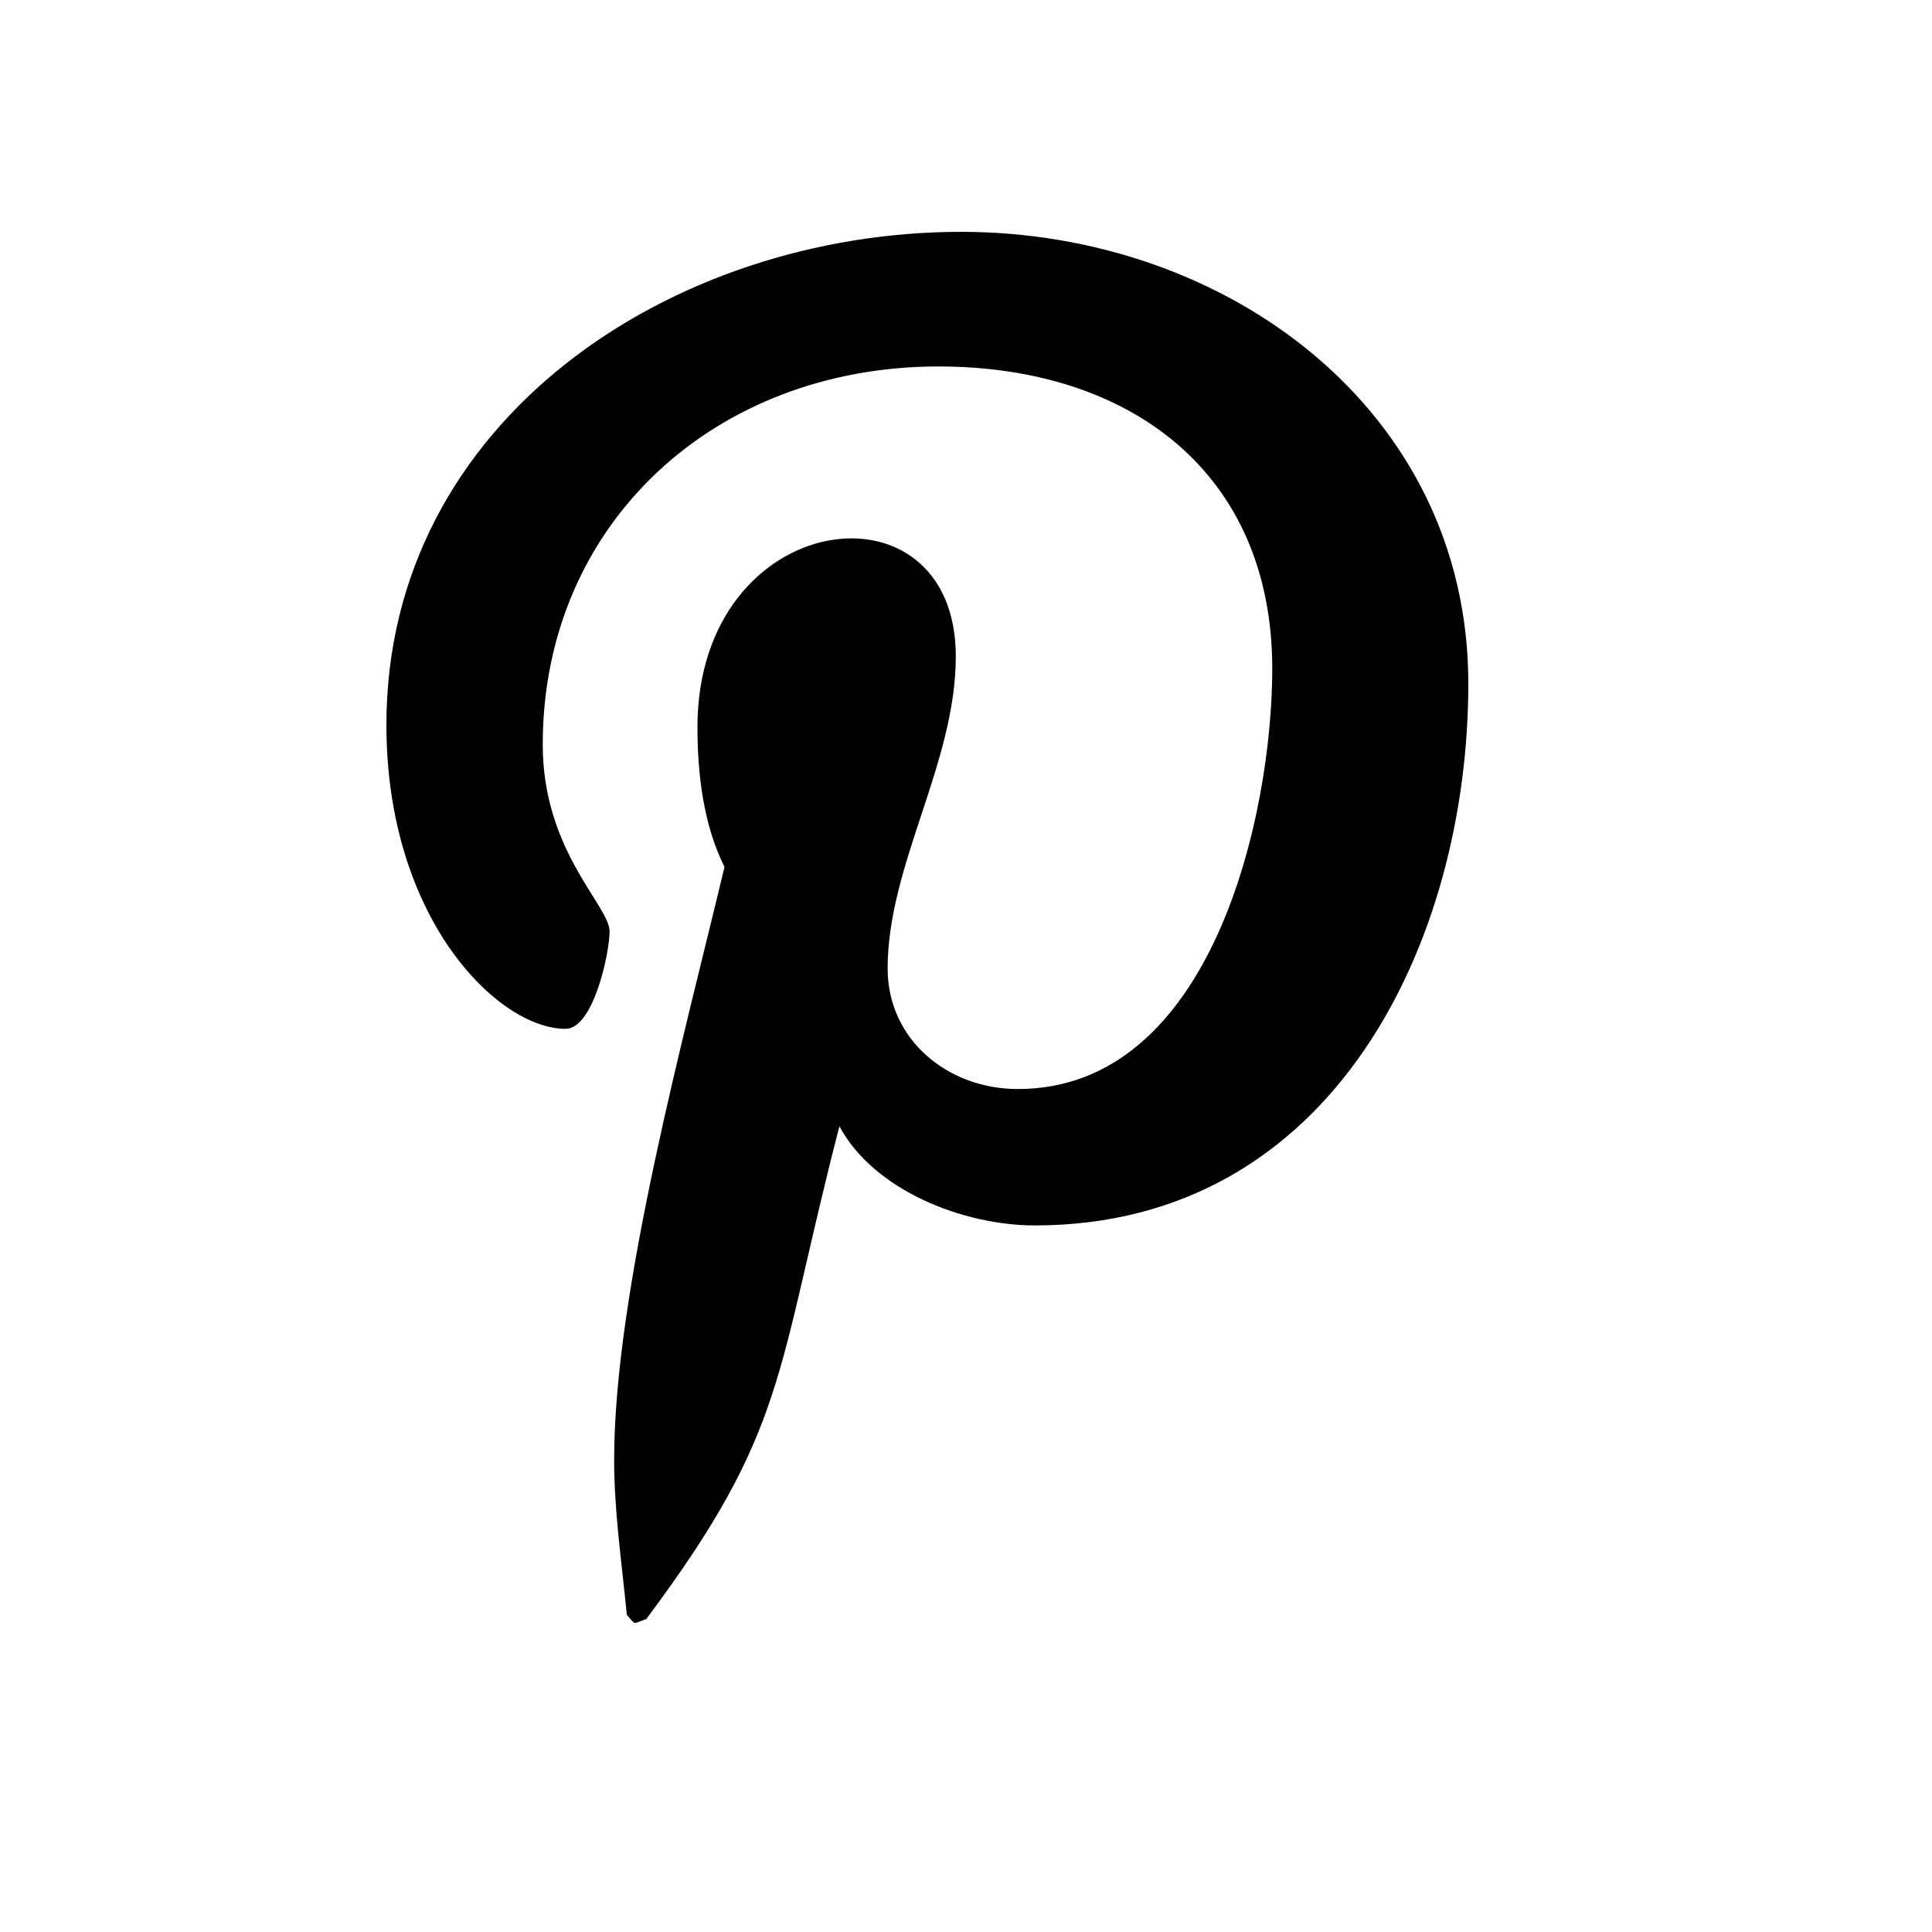 <?xml version="1.0" encoding="UTF-8"?> <svg xmlns="http://www.w3.org/2000/svg" width="25" height="25" viewBox="0 0 25 25" fill="none"><path d="M12.438 3C8.697 3 5 5.436 5 9.38C5 11.887 6.443 13.313 7.318 13.313C7.68 13.313 7.888 12.329 7.888 12.052C7.888 11.72 7.023 11.014 7.023 9.636C7.023 6.772 9.255 4.742 12.143 4.742C14.626 4.742 16.463 6.12 16.463 8.653C16.463 10.544 15.686 14.092 13.17 14.092C12.262 14.092 11.486 13.451 11.486 12.533C11.486 11.186 12.368 9.882 12.368 8.493C12.368 6.134 9.025 6.562 9.025 9.412C9.025 10.011 9.102 10.673 9.375 11.218C8.872 13.334 7.947 16.706 7.947 18.887C7.947 19.56 8.046 20.223 8.111 20.896C8.235 21.032 8.174 21.017 8.363 20.95C10.201 18.492 10.03 17.791 10.862 14.574C11.31 15.408 12.47 15.857 13.389 15.857C17.261 15.857 19 12.17 19 8.845C19 5.308 15.872 3 12.438 3Z" fill="black"></path></svg> 